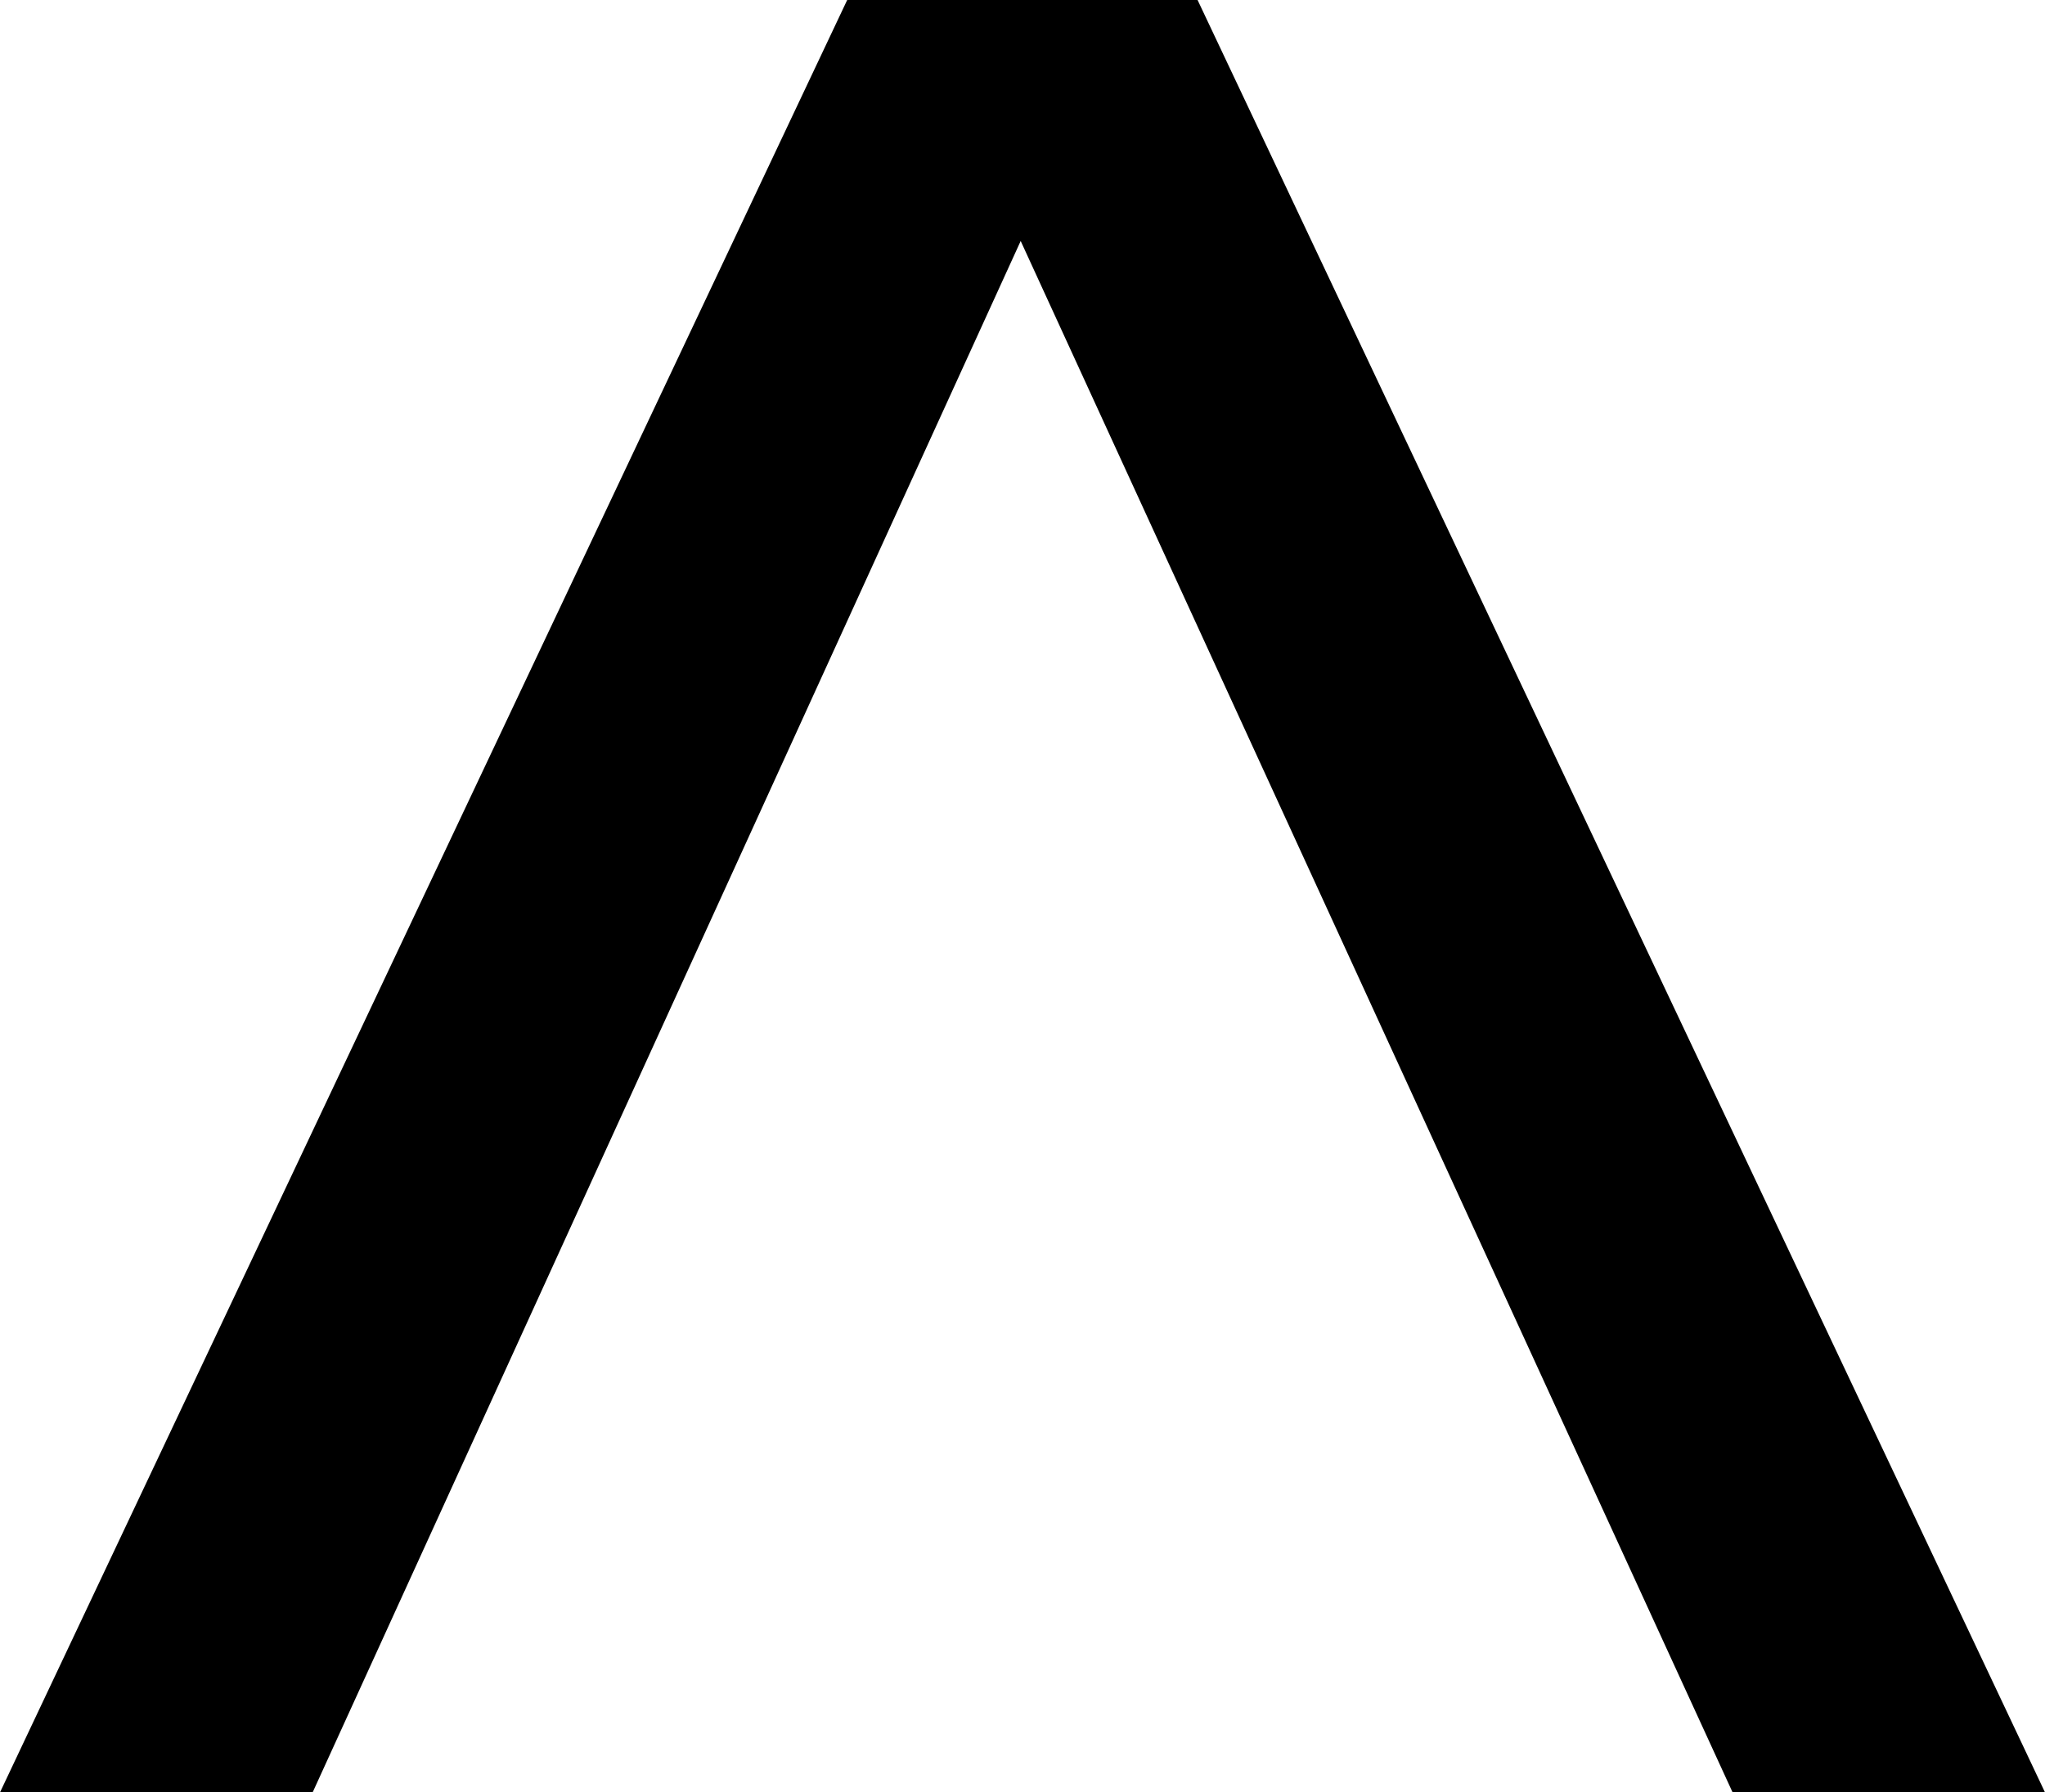 <svg xmlns="http://www.w3.org/2000/svg" viewBox="0 0 89.94 78.84"><g id="レイヤー_2" data-name="レイヤー 2"><g id="PAGE_TOP_BOTTON"><path d="M37.26,0H52.67L89.94,78.84H76.2L44.89,10.6,13.75,78.84H0Z"/></g></g></svg>